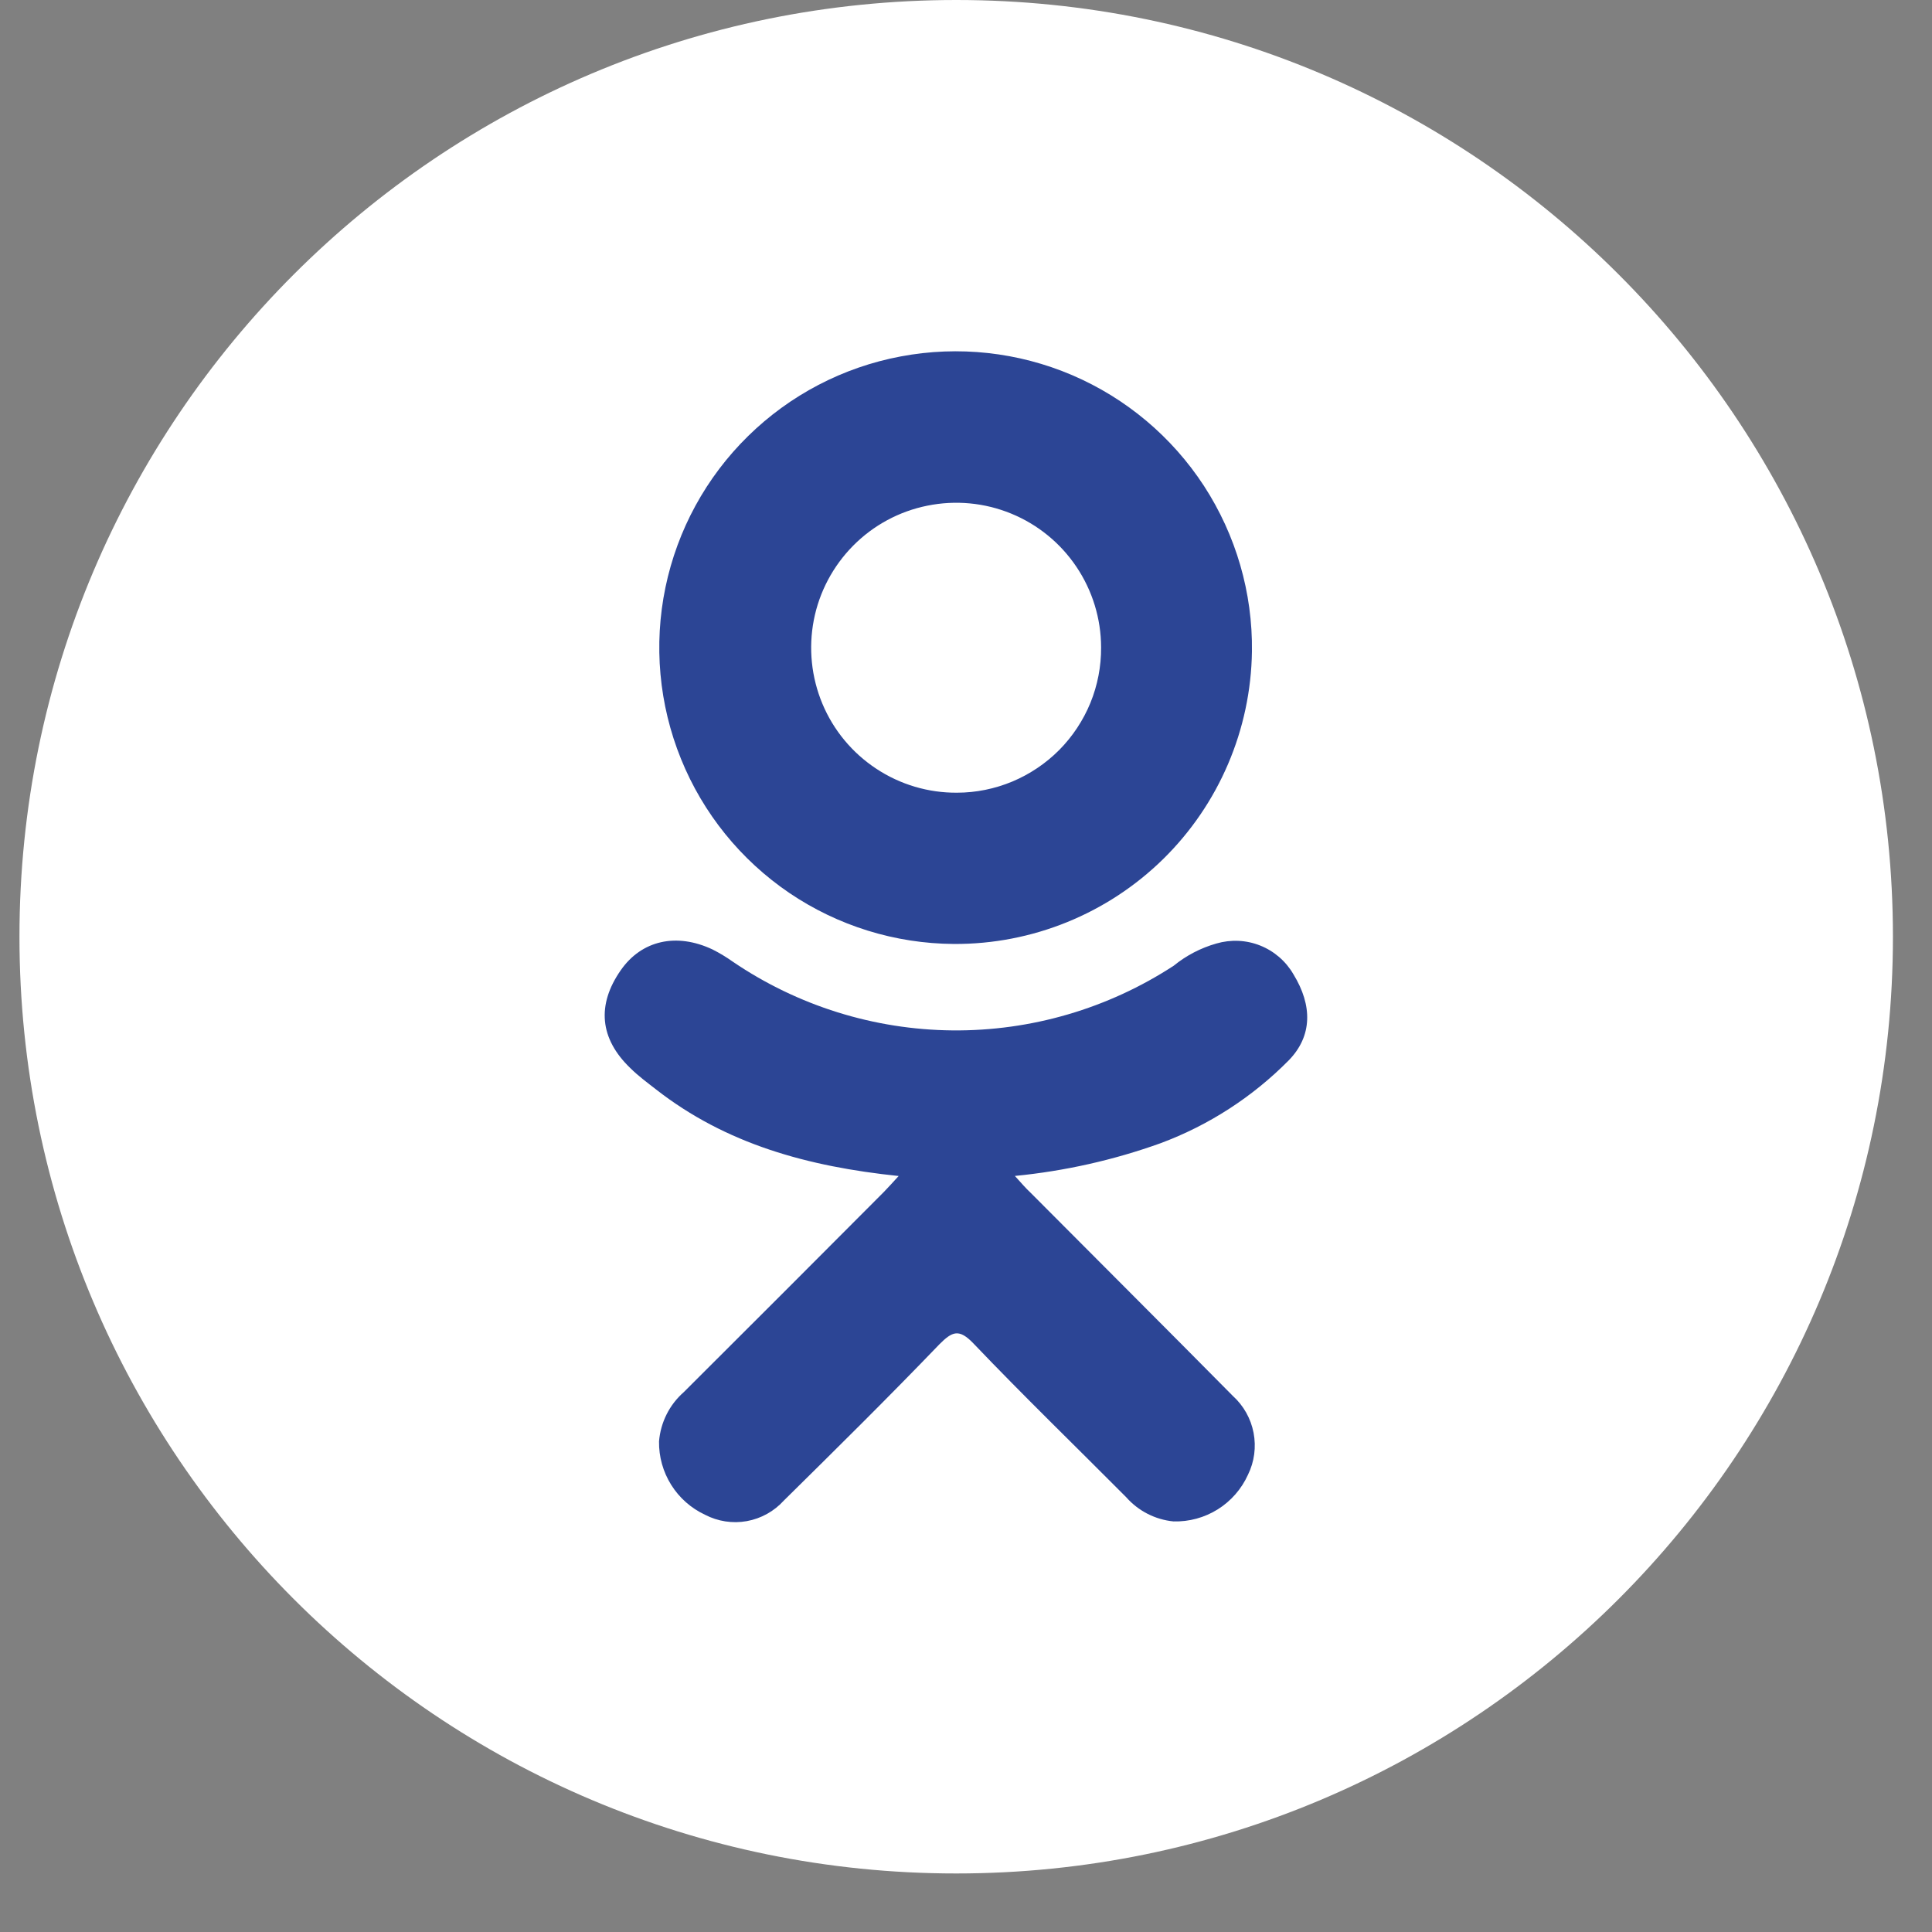 <?xml version="1.0" encoding="UTF-8"?> <svg xmlns="http://www.w3.org/2000/svg" width="27" height="27" viewBox="0 0 27 27" fill="none"><rect x="0" y="0" width="27" height="27" fill="#808080" stroke="none"/><g clip-path="url(#clip0_1_488)"><path d="M13.363 26.182C20.593 26.182 26.454 20.321 26.454 13.091C26.454 5.861 20.593 0 13.363 0C6.133 0 0.272 5.861 0.272 13.091C0.272 20.321 6.133 26.182 13.363 26.182Z" fill="white"></path><path d="M12.559 16.435C11.29 16.303 10.146 15.989 9.167 15.224C9.045 15.129 8.92 15.037 8.809 14.927C8.38 14.515 8.337 14.043 8.676 13.558C8.966 13.142 9.453 13.03 9.96 13.27C10.057 13.319 10.151 13.376 10.24 13.439C11.147 14.056 12.216 14.39 13.313 14.4C14.409 14.41 15.485 14.095 16.403 13.496C16.578 13.353 16.781 13.248 16.998 13.186C17.2 13.127 17.416 13.136 17.611 13.214C17.807 13.292 17.971 13.434 18.076 13.616C18.344 14.053 18.341 14.479 18.011 14.818C17.505 15.33 16.893 15.726 16.218 15.977C15.561 16.213 14.878 16.366 14.183 16.434C14.287 16.548 14.332 16.603 14.403 16.669C15.345 17.616 16.291 18.559 17.23 19.509C17.379 19.644 17.481 19.825 17.519 20.024C17.557 20.222 17.53 20.428 17.441 20.609C17.351 20.808 17.204 20.977 17.019 21.093C16.834 21.209 16.618 21.268 16.4 21.262C16.144 21.237 15.908 21.116 15.738 20.923C15.027 20.208 14.302 19.506 13.606 18.777C13.404 18.565 13.309 18.605 13.127 18.788C12.412 19.532 11.684 20.251 10.954 20.971C10.818 21.121 10.636 21.222 10.437 21.258C10.238 21.294 10.032 21.262 9.853 21.169C9.658 21.078 9.494 20.933 9.38 20.751C9.266 20.569 9.207 20.358 9.21 20.144C9.232 19.878 9.355 19.632 9.555 19.456C10.489 18.525 11.421 17.593 12.349 16.661C12.412 16.597 12.471 16.53 12.559 16.435Z" fill="#2C4595"></path><path d="M13.331 13.192C12.51 13.187 11.71 12.939 11.031 12.479C10.352 12.018 9.825 11.367 9.517 10.606C9.209 9.846 9.133 9.011 9.3 8.208C9.467 7.405 9.868 6.67 10.454 6.095C11.04 5.52 11.782 5.132 12.589 4.981C13.395 4.829 14.228 4.92 14.982 5.242C15.737 5.565 16.378 6.104 16.826 6.791C17.273 7.479 17.507 8.284 17.496 9.104C17.481 10.197 17.035 11.24 16.255 12.006C15.475 12.771 14.424 13.198 13.331 13.192ZM15.388 9.046C15.387 8.645 15.267 8.254 15.043 7.921C14.819 7.588 14.502 7.329 14.13 7.177C13.759 7.025 13.352 6.987 12.959 7.067C12.566 7.146 12.205 7.341 11.923 7.626C11.641 7.911 11.449 8.273 11.373 8.666C11.297 9.06 11.339 9.467 11.494 9.837C11.649 10.207 11.911 10.522 12.246 10.743C12.58 10.964 12.973 11.081 13.374 11.078C13.64 11.078 13.903 11.024 14.148 10.922C14.393 10.819 14.616 10.669 14.803 10.481C14.99 10.292 15.138 10.068 15.239 9.822C15.339 9.576 15.39 9.312 15.388 9.046Z" fill="#2C4595"></path></g><defs><clipPath id="clip0_1_488"><rect width="26.182" height="26.182" fill="white" transform="translate(0.272)"></rect></clipPath></defs></svg> 